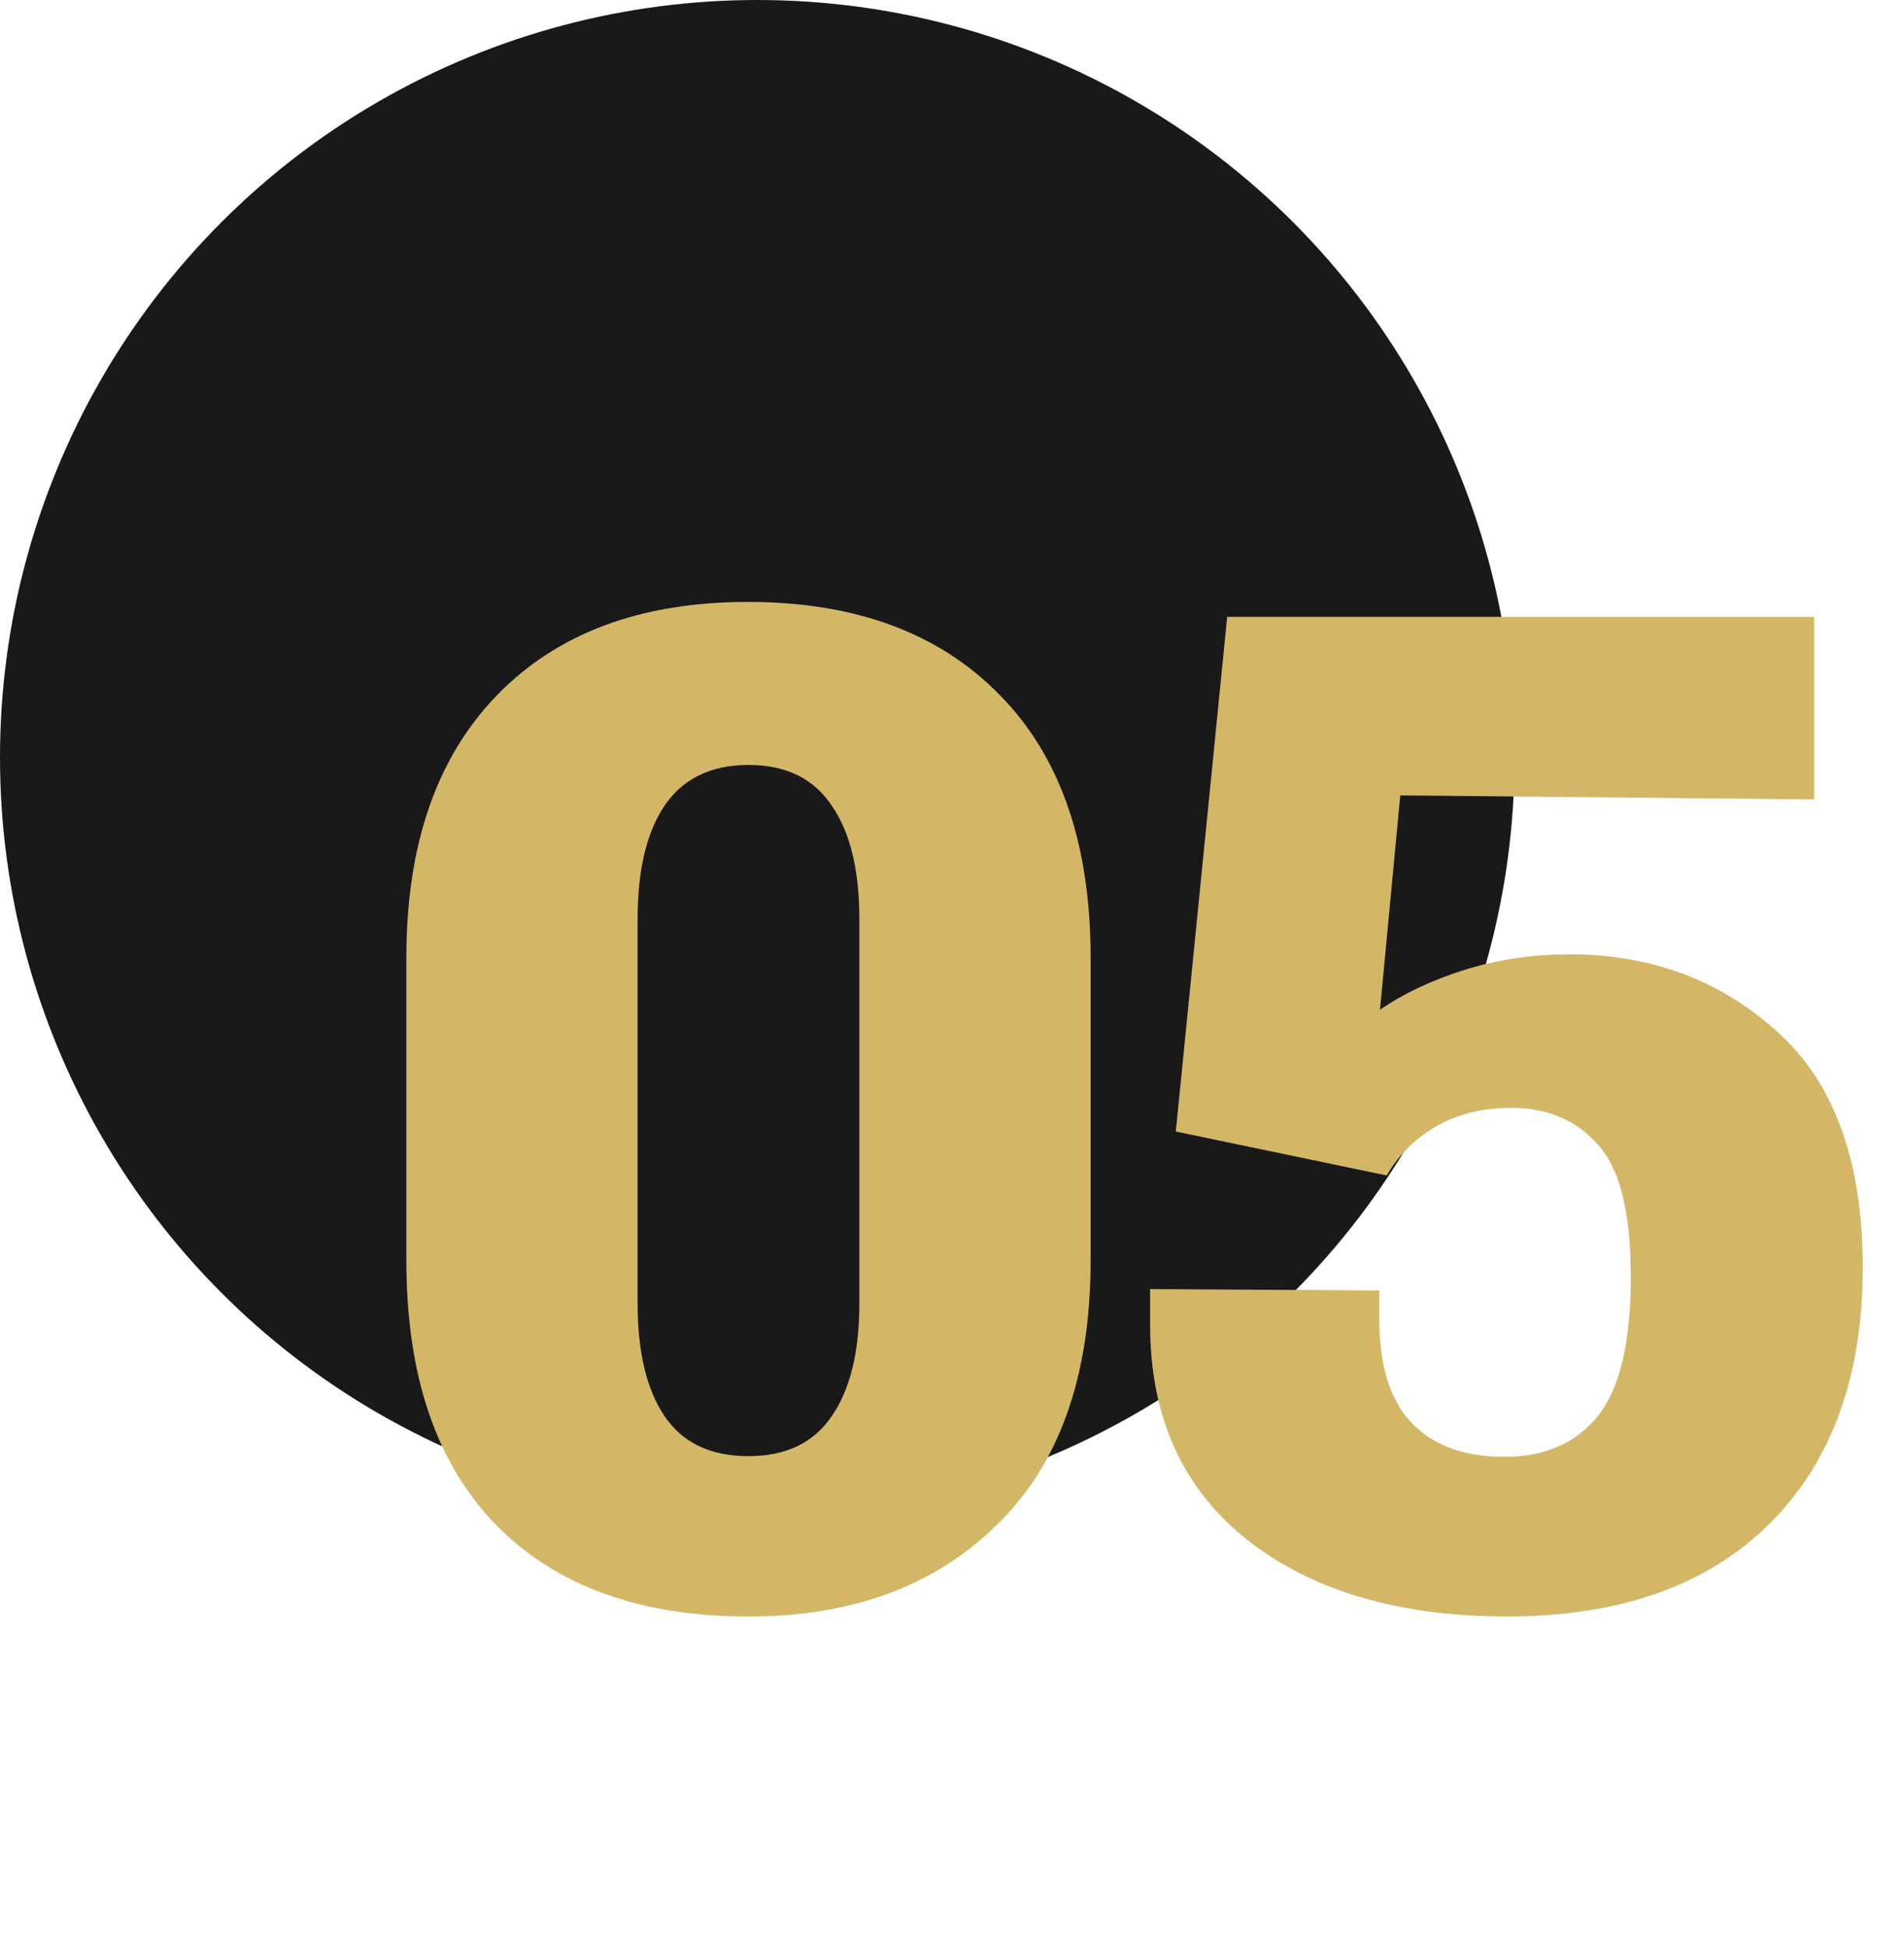 <svg xmlns="http://www.w3.org/2000/svg" width="88" height="90" viewBox="0 0 88 90" fill="none"><circle cx="35" cy="35" r="35" fill="#191919"></circle><path d="M18.781 58.25V44.25C18.781 39.062 20.167 35.031 22.938 32.156C25.729 29.26 29.604 27.812 34.562 27.812C39.521 27.812 43.396 29.24 46.188 32.094C49 34.927 50.406 38.979 50.406 44.25V58.25C50.406 63.604 48.948 67.688 46.031 70.5C43.135 73.312 39.312 74.708 34.562 74.688C29.583 74.688 25.708 73.281 22.938 70.469C20.167 67.635 18.781 63.562 18.781 58.25ZM29.469 60.219C29.469 62.469 29.885 64.208 30.719 65.438C31.552 66.667 32.844 67.281 34.594 67.281C36.323 67.281 37.604 66.667 38.438 65.438C39.292 64.208 39.719 62.469 39.719 60.219V42.469C39.719 40.198 39.292 38.448 38.438 37.219C37.604 35.969 36.323 35.344 34.594 35.344C32.865 35.344 31.573 35.969 30.719 37.219C29.885 38.448 29.469 40.198 29.469 42.469V60.219ZM53.156 61.219V59.562L63.75 59.625V60.969C63.75 63.115 64.25 64.708 65.25 65.75C66.25 66.792 67.677 67.312 69.531 67.312C71.385 67.312 72.823 66.688 73.844 65.438C74.865 64.167 75.375 62.021 75.375 59C75.375 56.021 74.865 53.979 73.844 52.875C72.844 51.75 71.51 51.188 69.844 51.188C68.51 51.188 67.344 51.479 66.344 52.062C65.365 52.646 64.615 53.396 64.094 54.312L54.344 52.281L56.719 28.5H83.844V36.938L64.719 36.75L63.781 46.656C64.865 45.906 66.167 45.292 67.688 44.812C69.229 44.333 70.844 44.094 72.531 44.094C76.302 44.094 79.5 45.281 82.125 47.656C84.771 50.01 86.094 53.646 86.094 58.562C86.094 63.604 84.656 67.552 81.781 70.406C78.906 73.26 74.865 74.688 69.656 74.688C64.656 74.688 60.656 73.51 57.656 71.156C54.656 68.781 53.156 65.469 53.156 61.219Z" fill="#D3B767"></path></svg>